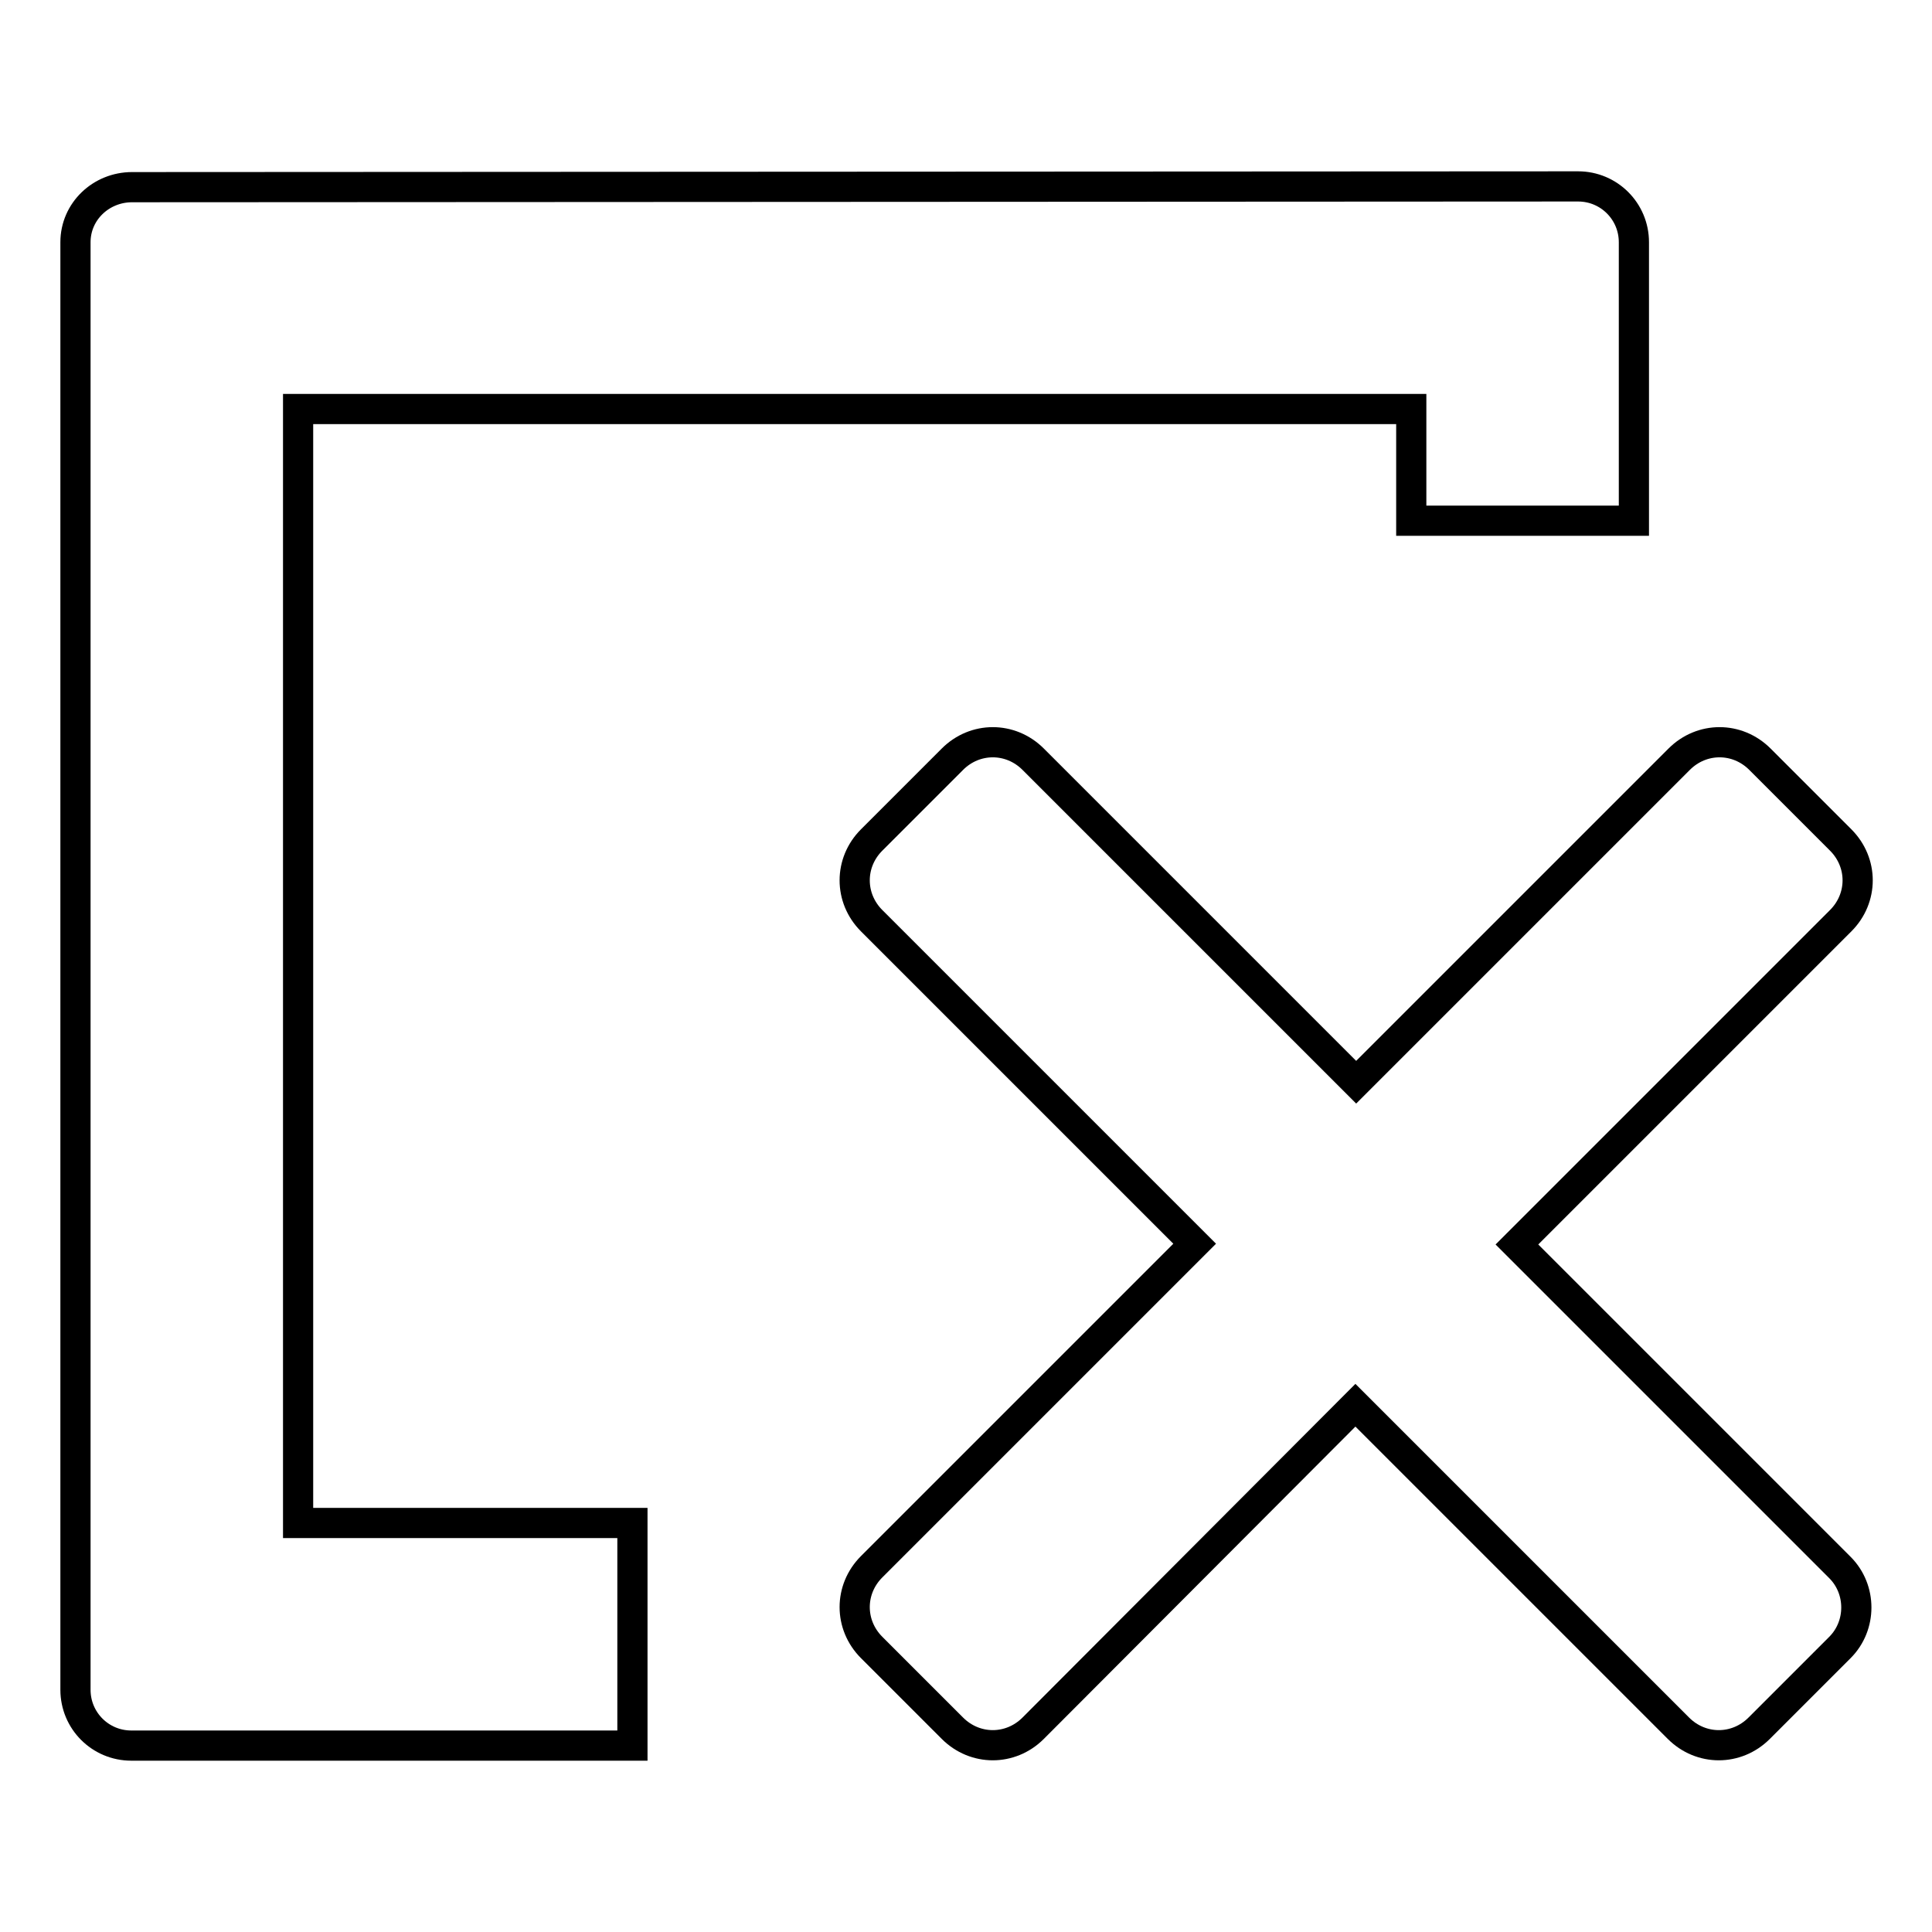 <?xml version="1.0" encoding="utf-8"?>
<!-- Svg Vector Icons : http://www.onlinewebfonts.com/icon -->
<!DOCTYPE svg PUBLIC "-//W3C//DTD SVG 1.1//EN" "http://www.w3.org/Graphics/SVG/1.1/DTD/svg11.dtd">
<svg version="1.1" xmlns="http://www.w3.org/2000/svg" xmlns:xlink="http://www.w3.org/1999/xlink" x="0px" y="0px" viewBox="0 0 256 256" enable-background="new 0 0 256 256" xml:space="preserve">
<g><g><path stroke-width="4" fill-opacity="0" stroke="#000000"  d="M39.5,201.7V54.2H187V69h29.5V32.1c0-4.1-3.3-7.4-7.4-7.4L17.5,24.8c-4.1,0-7.5,3.2-7.5,7.3v191.8c0,4.1,3.3,7.4,7.4,7.4h66.4v-29.5H39.5z"/><path stroke-width="4" fill-opacity="0" stroke="#000000"  d="M243.8,218.3L233.1,229c-3,3-7.7,3-10.7,0l-42.8-42.8L136.9,229c-3,3-7.7,3-10.7,0l-10.7-10.7c-3-3-3-7.7,0-10.7l42.8-42.8l-42.8-42.8c-3-3-3-7.7,0-10.7l10.7-10.7c3-3,7.7-3,10.7,0l42.8,42.8l42.8-42.8c3-3,7.7-3,10.7,0l10.7,10.7c3,3,3,7.7,0,10.7L201,164.9l42.8,42.8C246.7,210.6,246.7,215.4,243.8,218.3L243.8,218.3z"/></g></g>
</svg>